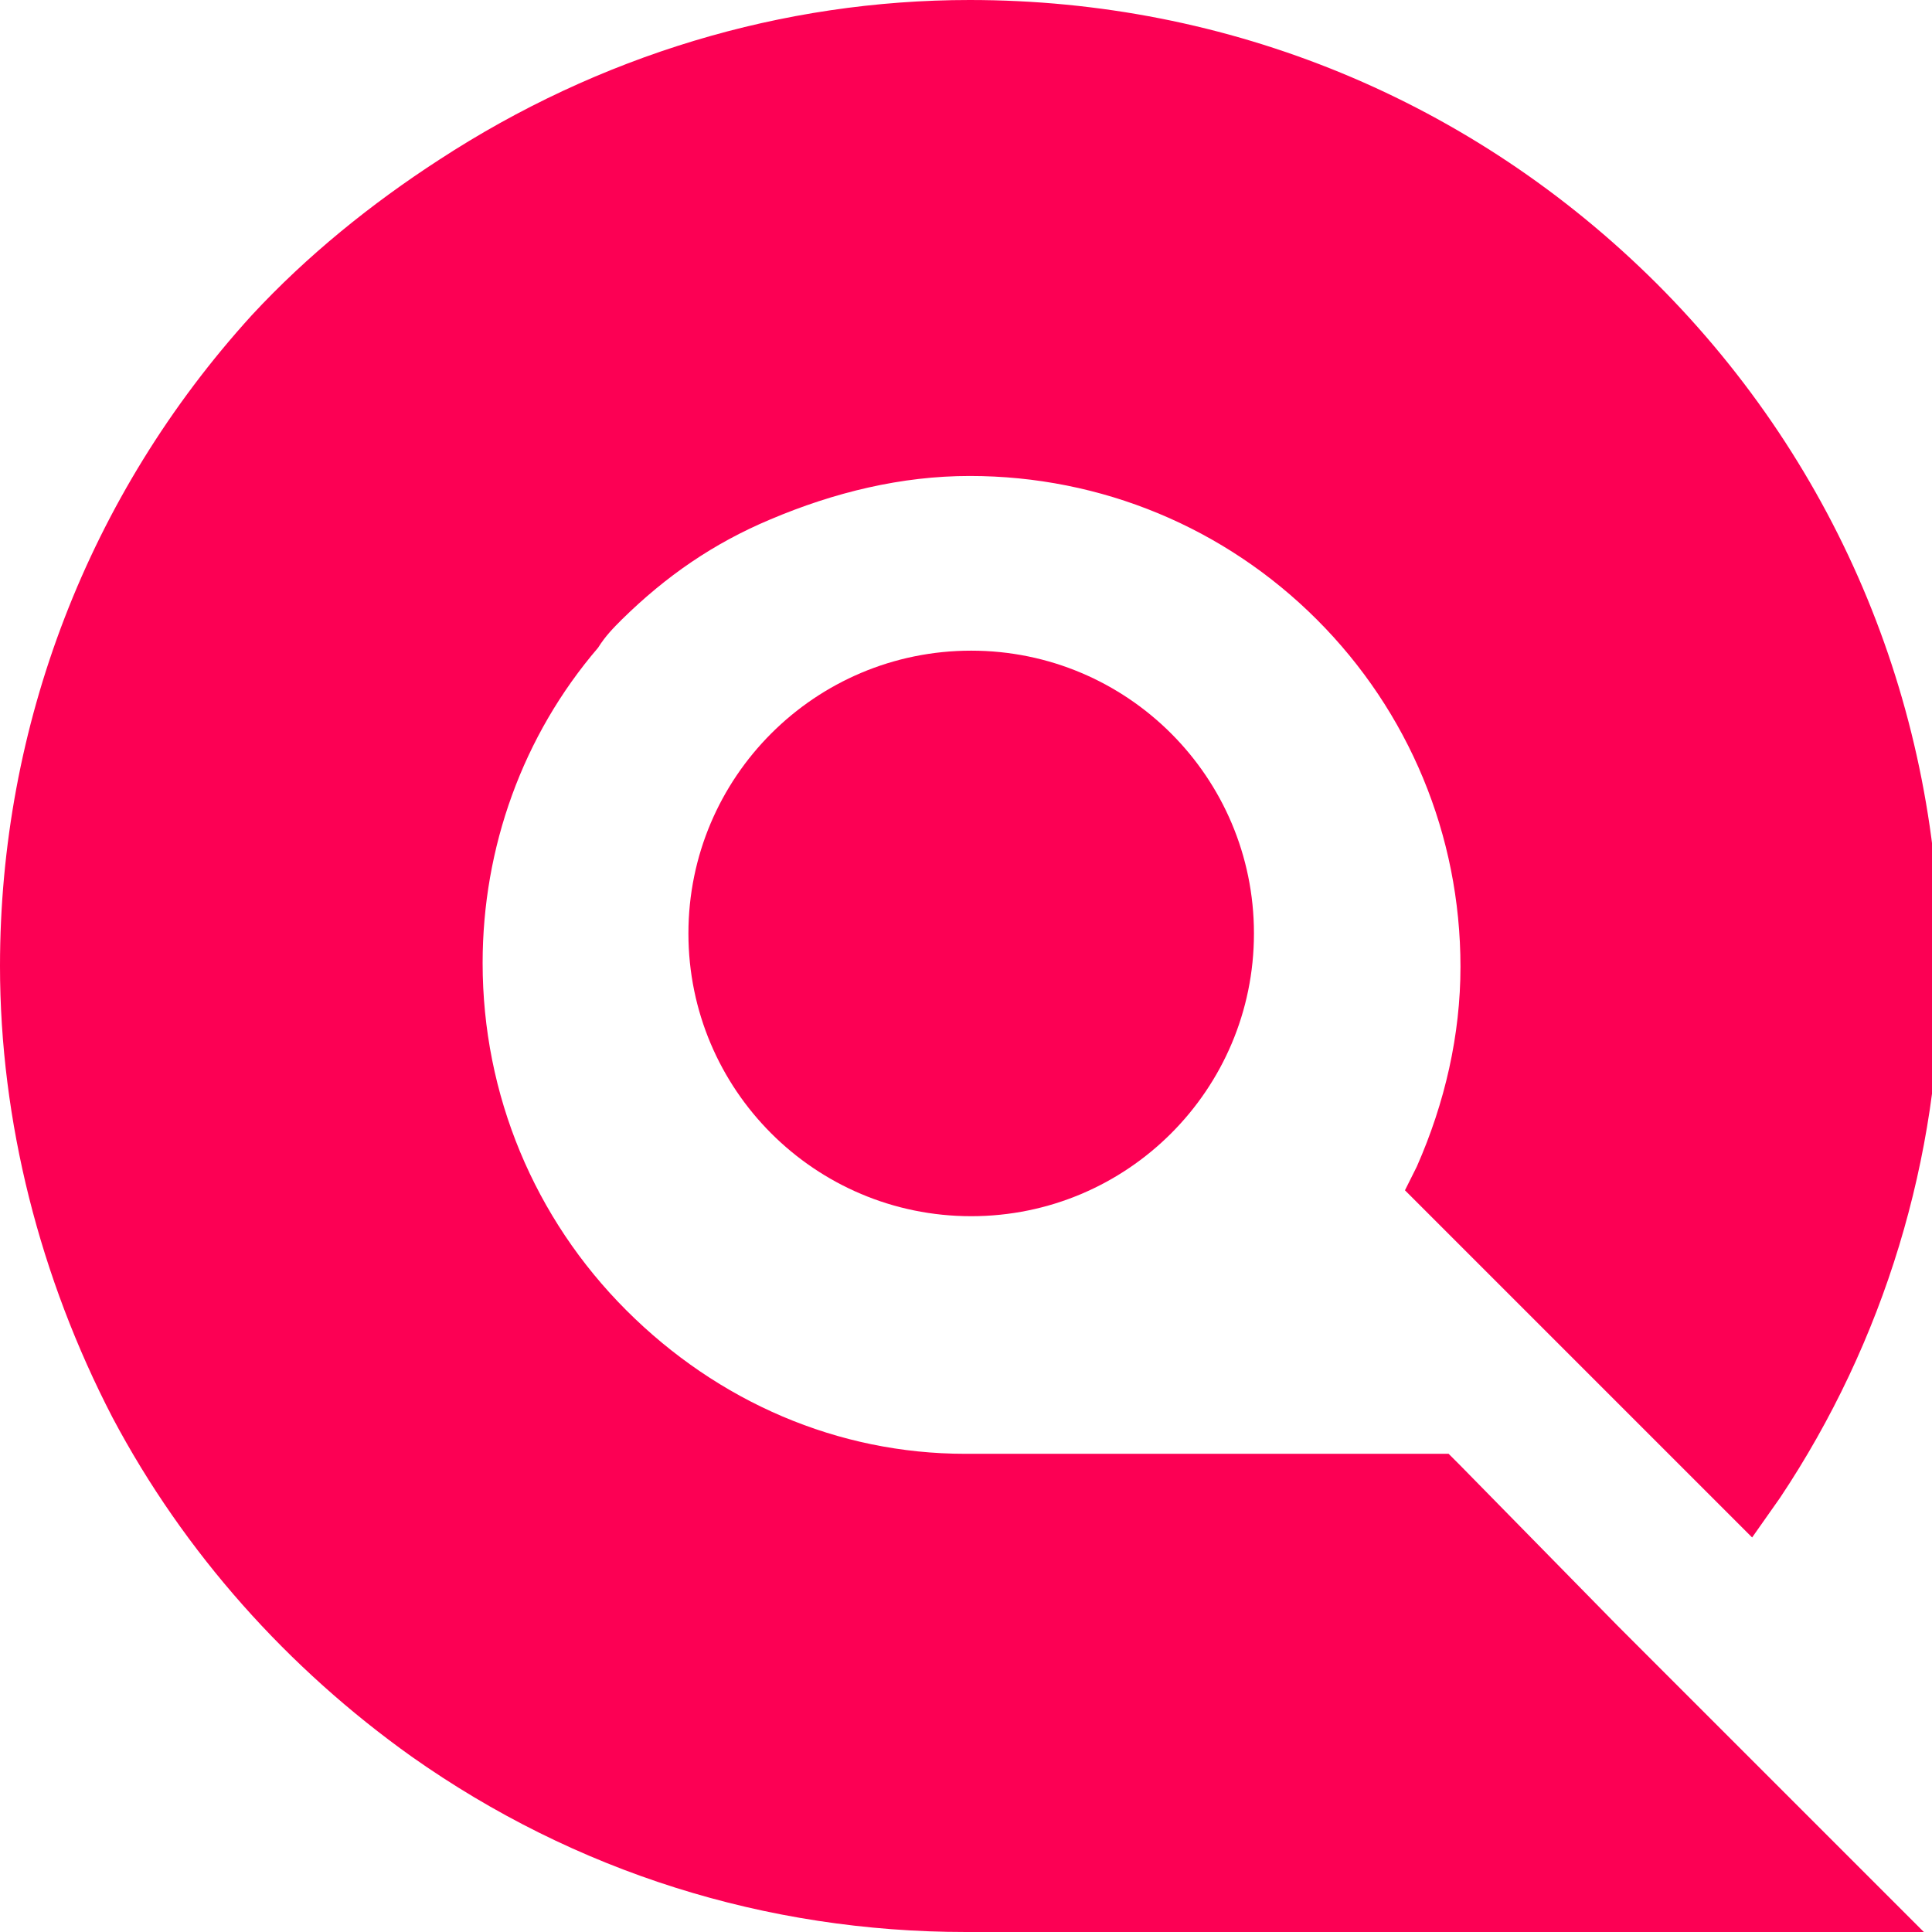 <?xml version="1.0" encoding="UTF-8"?>
<svg version="1.1" xmlns="http://www.w3.org/2000/svg" x="0px" y="0px" width="261px" height="261px" viewBox="0 0 261 261" style="enable-background:new 0 0 1200 261;" xml:space="preserve">
<g fill="#fc0054">
	<path class="st0" d="M218.4,219.5l41.5,41.5H130.5c-27,0-52.8-8.1-74.9-23.7c-16.7-11.9-30.7-27.5-40.4-45.8  C5.4,172.6,0,151.5,0,130.5c0-32.4,11.9-63.6,34-87.9c7.5-8.1,16.2-15.1,25.3-21C80.9,7.5,105.7,0,131,0  c35,0,67.9,13.5,92.8,38.3c24.8,24.8,38.3,57.7,38.3,92.8c0,25.3-7.6,50.2-21.6,71.2l-3.8,5.4l-46.9-46.9l1.6-3.2  c3.8-8.6,5.9-17.8,5.9-27c0-17.8-7-34.5-19.4-46.9c-12.4-12.4-29.1-19.4-46.9-19.4c-9.2,0-18.3,2.2-27,5.9  c-7.6,3.2-14,7.6-20,13.5c-1.1,1.1-2.2,2.2-3.2,3.8c-10.2,11.9-15.6,27-15.6,42.6c0,17.8,7,34.5,19.4,46.9  c12.4,12.4,28.6,19.4,45.8,19.4h65.3l1.6,1.6L218.4,219.5z"/>
	<path class="st0" d="M169.4,126.1c0,21.1-17.1,38.2-38.2,38.2c-21.1,0-38.2-17.1-38.2-38.2s17.1-38.2,38.2-38.2  C152.3,87.9,169.4,105,169.4,126.1"/>
</g>
</svg>